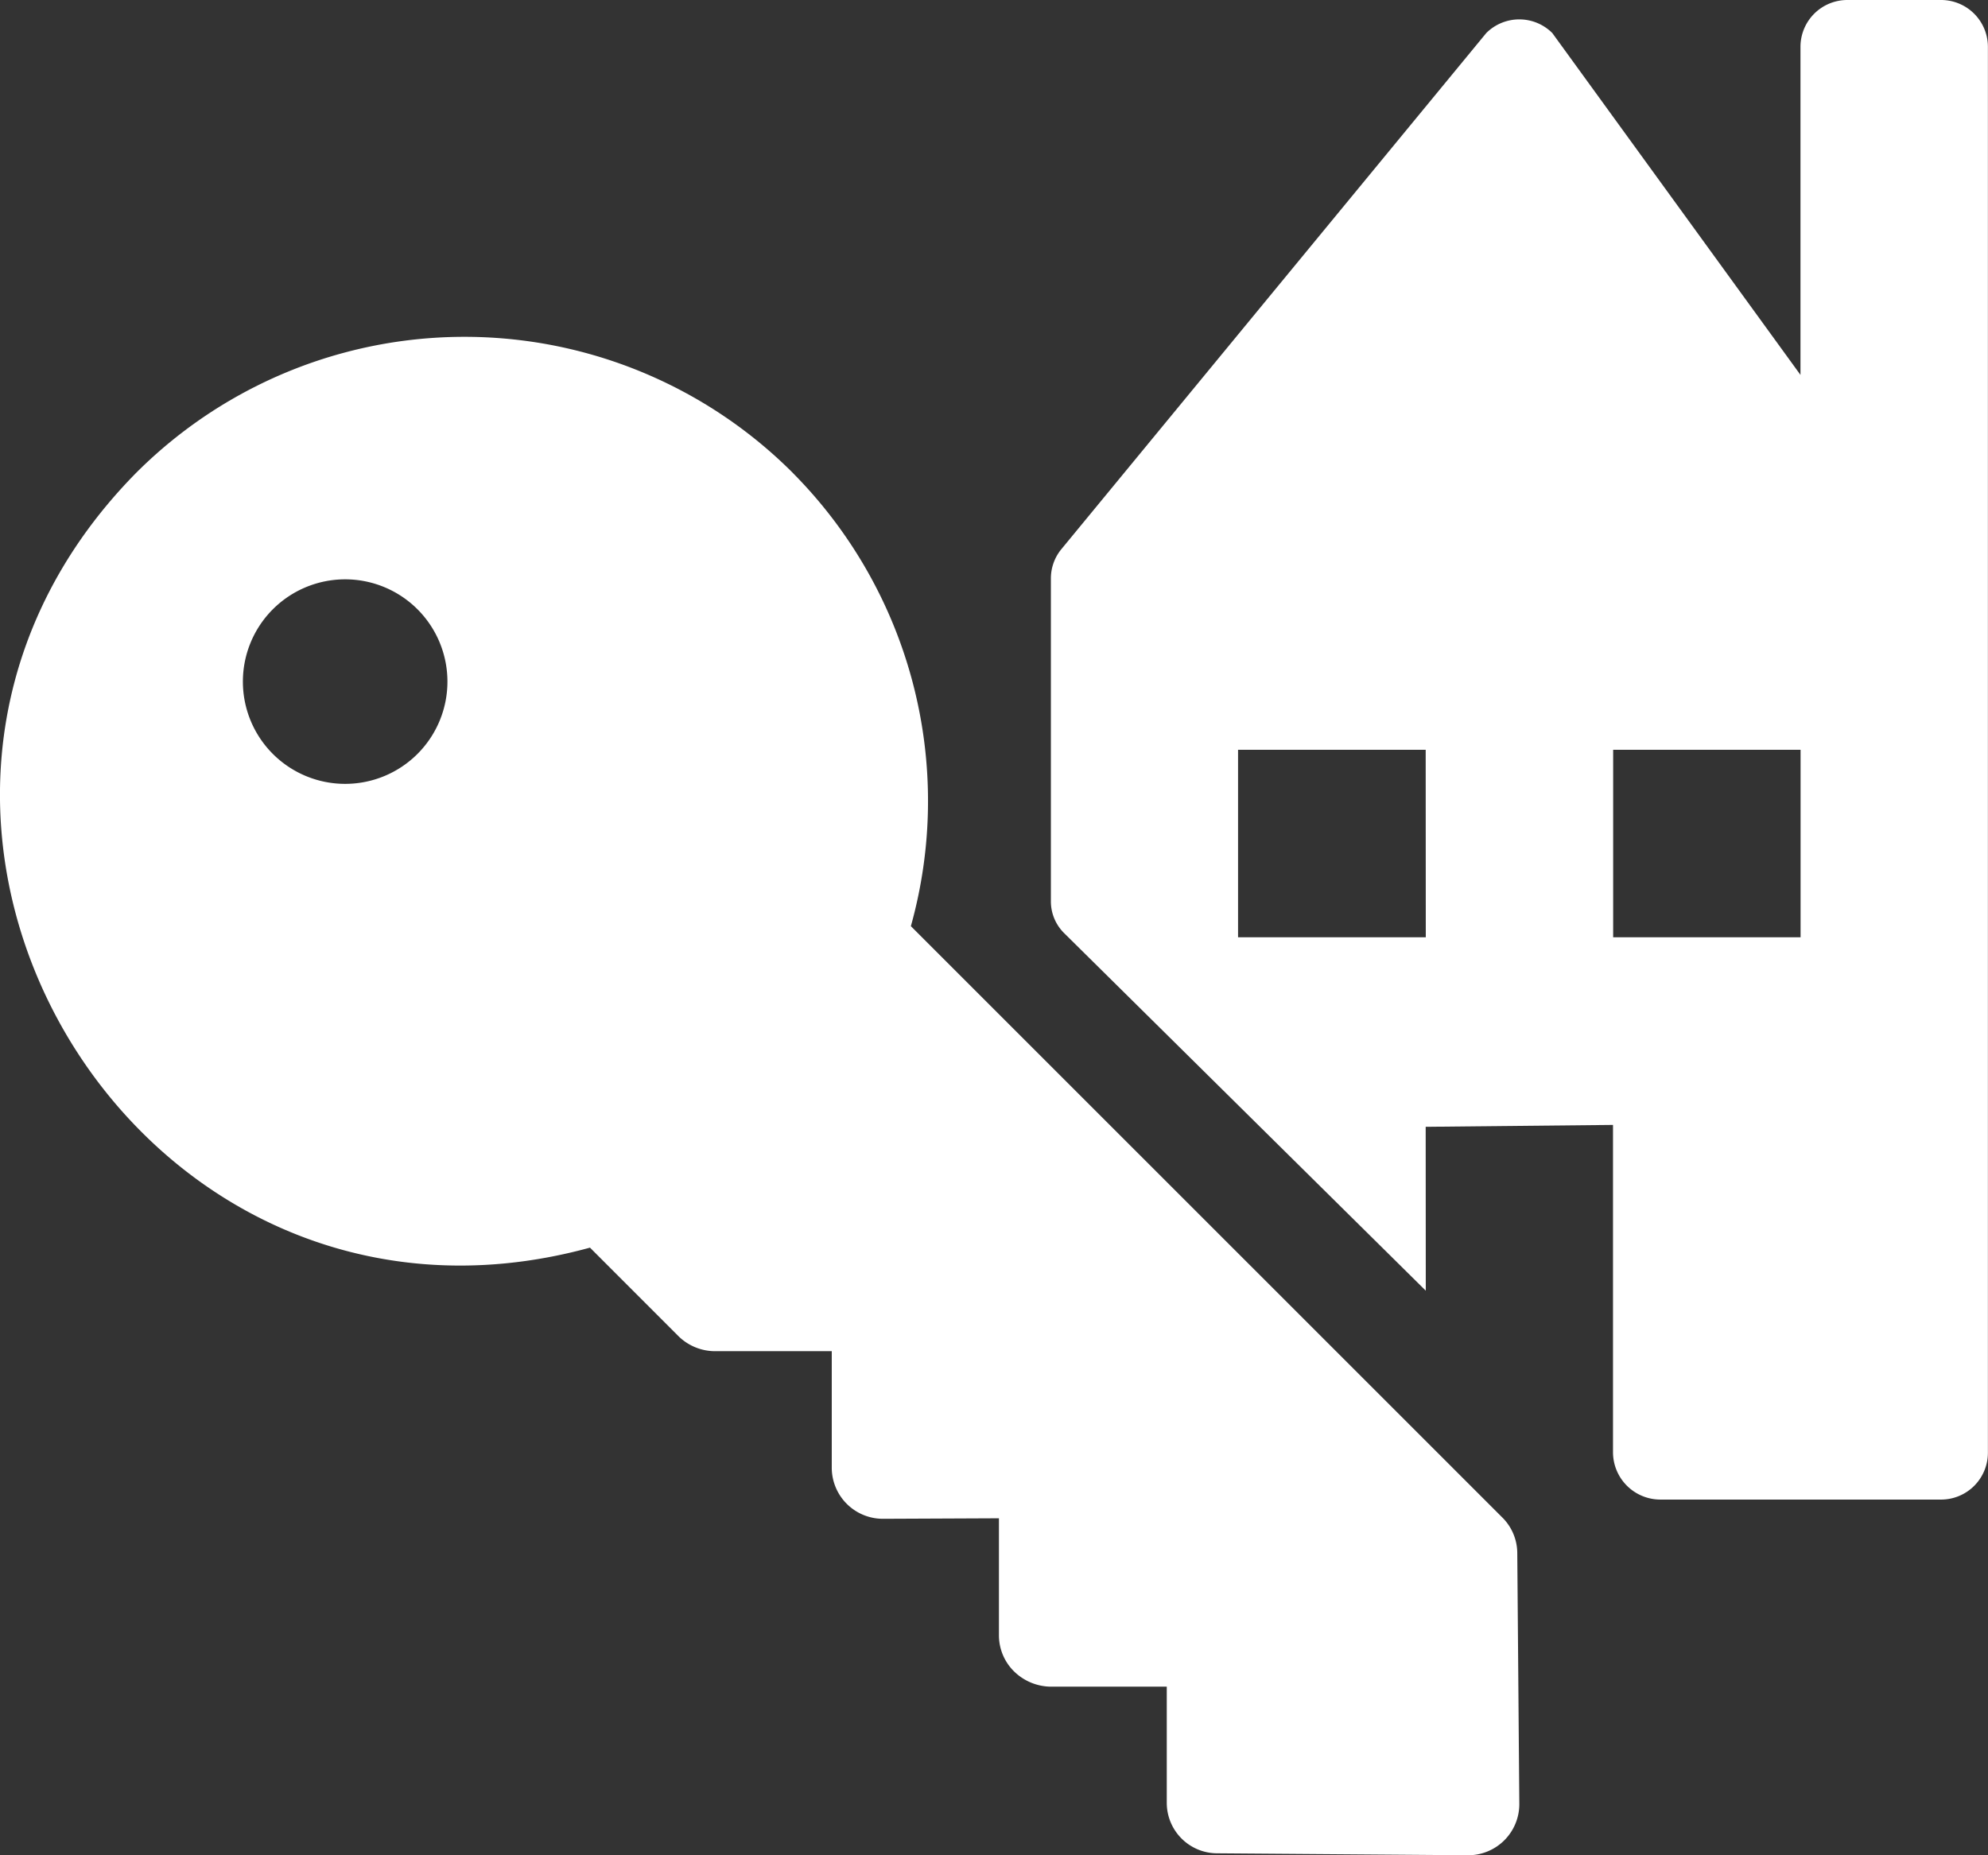 <?xml version="1.0" encoding="UTF-8"?> <svg xmlns="http://www.w3.org/2000/svg" xmlns:xlink="http://www.w3.org/1999/xlink" width="38.875" height="36.283" viewBox="0 0 38.875 36.283"><rect x="0" y="0" width="38.875" height="36.283" fill="#333333" stroke="none"/><defs><clipPath id="clip-path"><rect id="Rectangle_1444" data-name="Rectangle 1444" width="38.875" height="36.283" transform="translate(0 0)" fill="#fff"></rect></clipPath></defs><g id="Groupe_2254" data-name="Groupe 2254" transform="translate(0 0)"><g id="Groupe_2135" data-name="Groupe 2135" clip-path="url(#clip-path)"><path id="Tracé_1879" data-name="Tracé 1879" d="M27.879,22.037,31.542,22v6.4a.927.927,0,0,0,.925.927h5.5a.916.916,0,0,0,.906-.912V.916A.916.916,0,0,0,37.959,0H36.125a.916.916,0,0,0-.917.915h0V7.332L30.355.646a.914.914,0,0,0-1.291,0l-8.314,10.1a.9.9,0,0,0-.2.572v6.311a.871.871,0,0,0,.259.62l7.072,6.993m0-6.912H24.21V14.664h3.669Zm3.664,0V14.664h3.665l0,3.666Z" fill="#fff"></path><path id="Tracé_1880" data-name="Tracé 1880" d="M15.5,9.246a9.106,9.106,0,0,1,2.312,8.867l11.57,11.569a.985.985,0,0,1,.288.687l.04,4.92a1,1,0,0,1-1,.994l-4.91-.038a.987.987,0,0,1-.984-.989v-2.27H20.537a1.044,1.044,0,0,1-.715-.306.991.991,0,0,1-.288-.709V29.693l-2.275.01a1,1,0,0,1-.994-.994V26.425H13.973a1.022,1.022,0,0,1-.7-.288L11.537,24.4C2.59,26.852-3.872,15.877,2.664,9.246a9.077,9.077,0,0,1,12.837,0m-7.34,2.667a2,2,0,1,0,.006,2.828,2,2,0,0,0-.006-2.828" fill="#fff"></path></g></g></svg> 